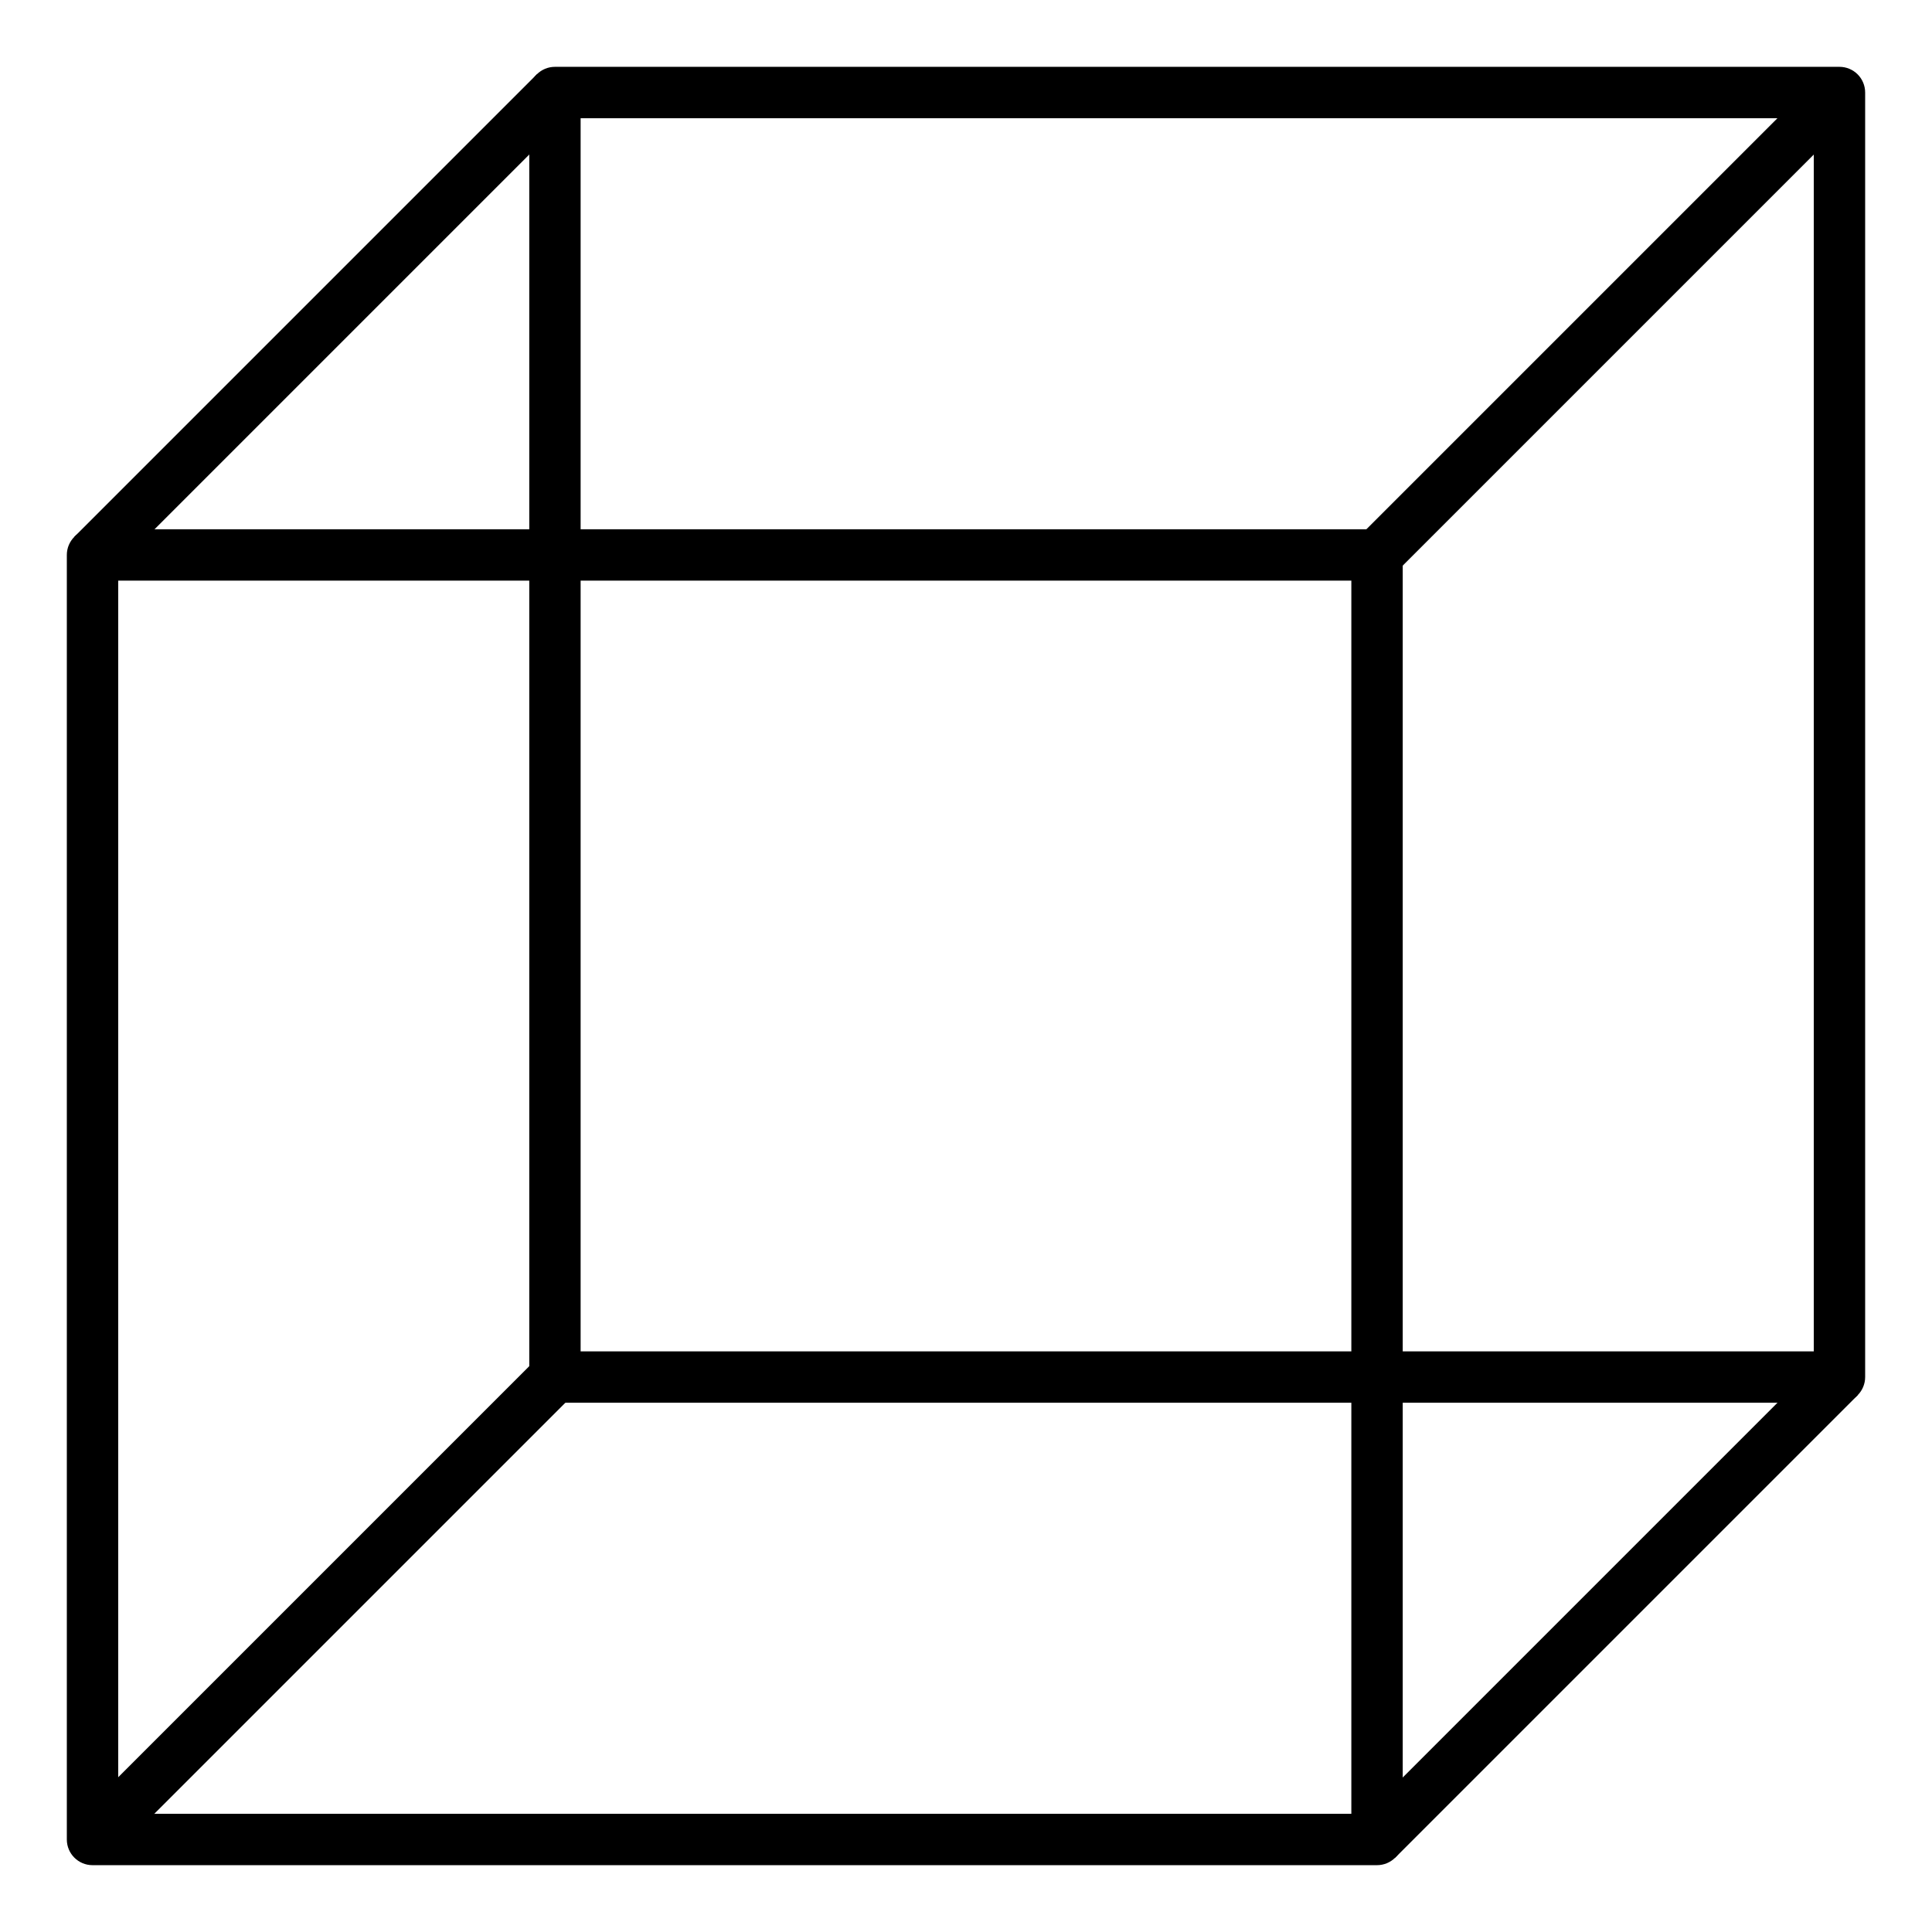 <?xml version="1.0" encoding="UTF-8"?>
<!-- Uploaded to: ICON Repo, www.iconrepo.com, Generator: ICON Repo Mixer Tools -->
<svg fill="#000000" width="800px" height="800px" version="1.1" viewBox="144 144 512 512" xmlns="http://www.w3.org/2000/svg">
 <g>
  <path d="m631.48 515.74h-340.41c-3.762 0-6.809-3.047-6.809-6.809v-340.41c0-3.762 3.047-6.809 6.809-6.809h340.41c1.805 0 3.535 0.715 4.812 1.992 1.277 1.277 1.992 3.008 1.992 4.816v340.41c0 1.805-0.715 3.539-1.992 4.816-1.277 1.273-3.008 1.992-4.812 1.992zm-333.61-13.617h326.8v-326.79h-326.8z"/>
  <path d="m508.93 638.29h-340.41c-3.762 0-6.809-3.047-6.809-6.805v-340.41c0-3.762 3.047-6.809 6.809-6.809h340.41c1.805 0 3.539 0.719 4.816 1.996 1.273 1.277 1.992 3.008 1.992 4.812v340.41c0 1.805-0.719 3.535-1.992 4.812-1.277 1.277-3.012 1.992-4.816 1.992zm-333.6-13.613h326.79v-326.8h-326.79z"/>
  <path d="m504.08 286.29 122.57-122.57 9.629 9.629-122.57 122.57z"/>
  <path d="m504.11 626.68 122.57-122.57 9.629 9.629-122.57 122.57z"/>
  <path d="m163.7 286.26 122.57-122.57 9.629 9.629-122.57 122.57z"/>
  <path d="m163.67 626.64 122.57-122.57 9.629 9.629-122.57 122.57z"/>
 </g>
</svg>